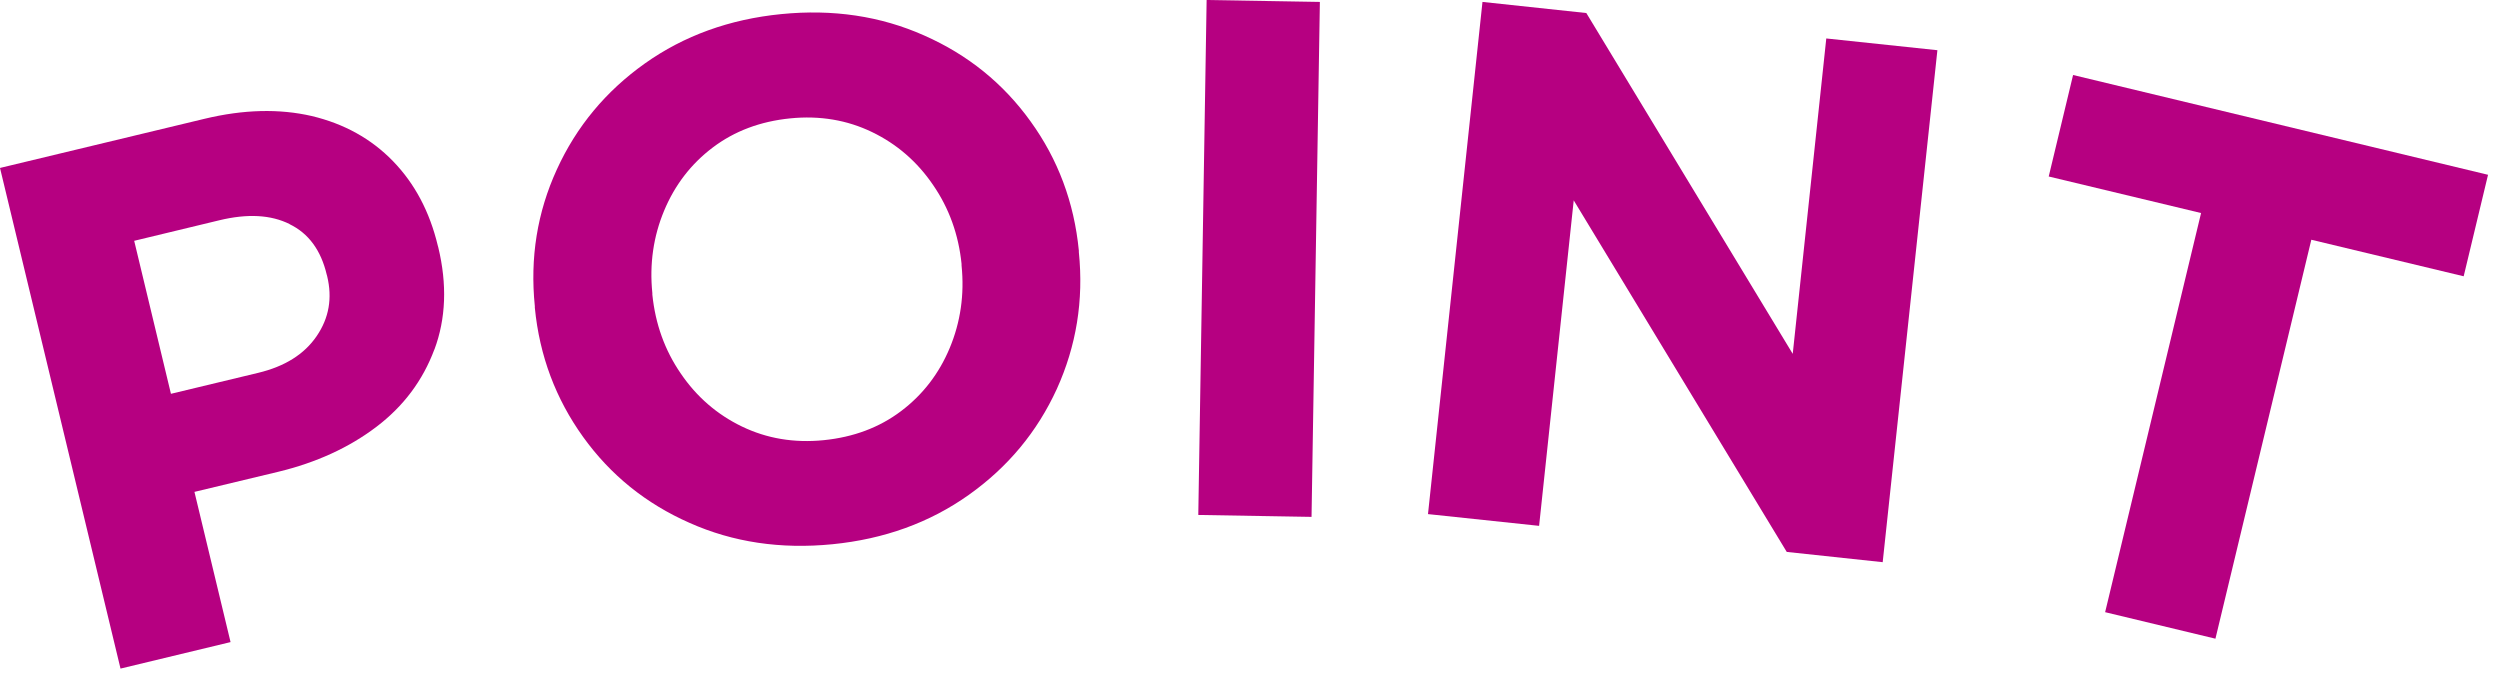 
<svg width="117" height="32" viewBox="0 0 117 32" fill="none" xmlns="http://www.w3.org/2000/svg">
<g clip-path="url(#clip0_263_7621)">
<path d="M20.33 16.35C19.79 17.8 18.89 19.01 17.61 19.98C16.33 20.95 14.8 21.65 13.02 22.08L9.1 23.02L10.79 30.05L5.64 31.29L0 7.86L9.57 5.56C11.4 5.12 13.07 5.08 14.59 5.43C16.1 5.79 17.37 6.49 18.39 7.54C19.41 8.59 20.11 9.91 20.49 11.5L20.51 11.57C20.93 13.31 20.87 14.91 20.33 16.36V16.35ZM13.56 10.49C12.68 10.05 11.58 9.99 10.26 10.31L6.28 11.27L8 18.43L12.08 17.45C13.33 17.15 14.24 16.58 14.82 15.73C15.4 14.88 15.56 13.95 15.31 12.92L15.29 12.85C15.02 11.71 14.44 10.92 13.55 10.49H13.56Z" fill="#B60081"/>
<path d="M49.461 18.2C48.541 20.21 47.17 21.86 45.34 23.16C43.511 24.46 41.38 25.23 38.961 25.47C36.541 25.71 34.31 25.38 32.27 24.47C30.23 23.57 28.57 22.23 27.291 20.45C26.011 18.67 25.25 16.66 25.03 14.4V14.33C24.8 12.07 25.14 9.94 26.061 7.93C26.98 5.92 28.351 4.27 30.18 2.97C32.011 1.67 34.141 0.9 36.56 0.66C38.98 0.42 41.211 0.75 43.251 1.66C45.291 2.56 46.95 3.9 48.23 5.68C49.511 7.45 50.27 9.47 50.49 11.73V11.8C50.721 14.06 50.37 16.19 49.461 18.2ZM43.67 8.66C42.931 7.57 41.971 6.74 40.81 6.18C39.651 5.62 38.37 5.4 36.98 5.54C35.59 5.68 34.38 6.13 33.361 6.9C32.34 7.67 31.581 8.66 31.081 9.86C30.581 11.06 30.39 12.35 30.53 13.72V13.79C30.671 15.16 31.11 16.39 31.86 17.48C32.6 18.57 33.56 19.4 34.721 19.96C35.88 20.52 37.16 20.74 38.55 20.6C39.941 20.46 41.151 20.01 42.17 19.24C43.191 18.47 43.95 17.48 44.45 16.28C44.95 15.08 45.141 13.79 45.001 12.42V12.35C44.861 10.98 44.42 9.75 43.67 8.66Z" fill="#B60081"/>
<path d="M56.47 0L61.77 0.09L61.38 24.19L56.08 24.1L56.47 0Z" fill="#B60081"/>
<path d="M73.65 9.38L72.03 24.61L66.83 24.06L69.38 0.09L74.24 0.61L83.9 16.56L85.47 1.8L90.67 2.35L88.11 26.31L83.62 25.83L73.64 9.36L73.65 9.38Z" fill="#B60081"/>
<path d="M103.68 29.89L98.52 28.65L103.01 9.97L95.88 8.26L97.02 3.51L116.44 8.18L115.3 12.93L108.17 11.22L103.68 29.9V29.89Z" fill="#B60081"/>
</g>
<defs>
<clipPath id="clip0_263_7621">
<rect width="116.45" height="31.29" fill="white"/>
</clipPath>
</defs>
</svg>


